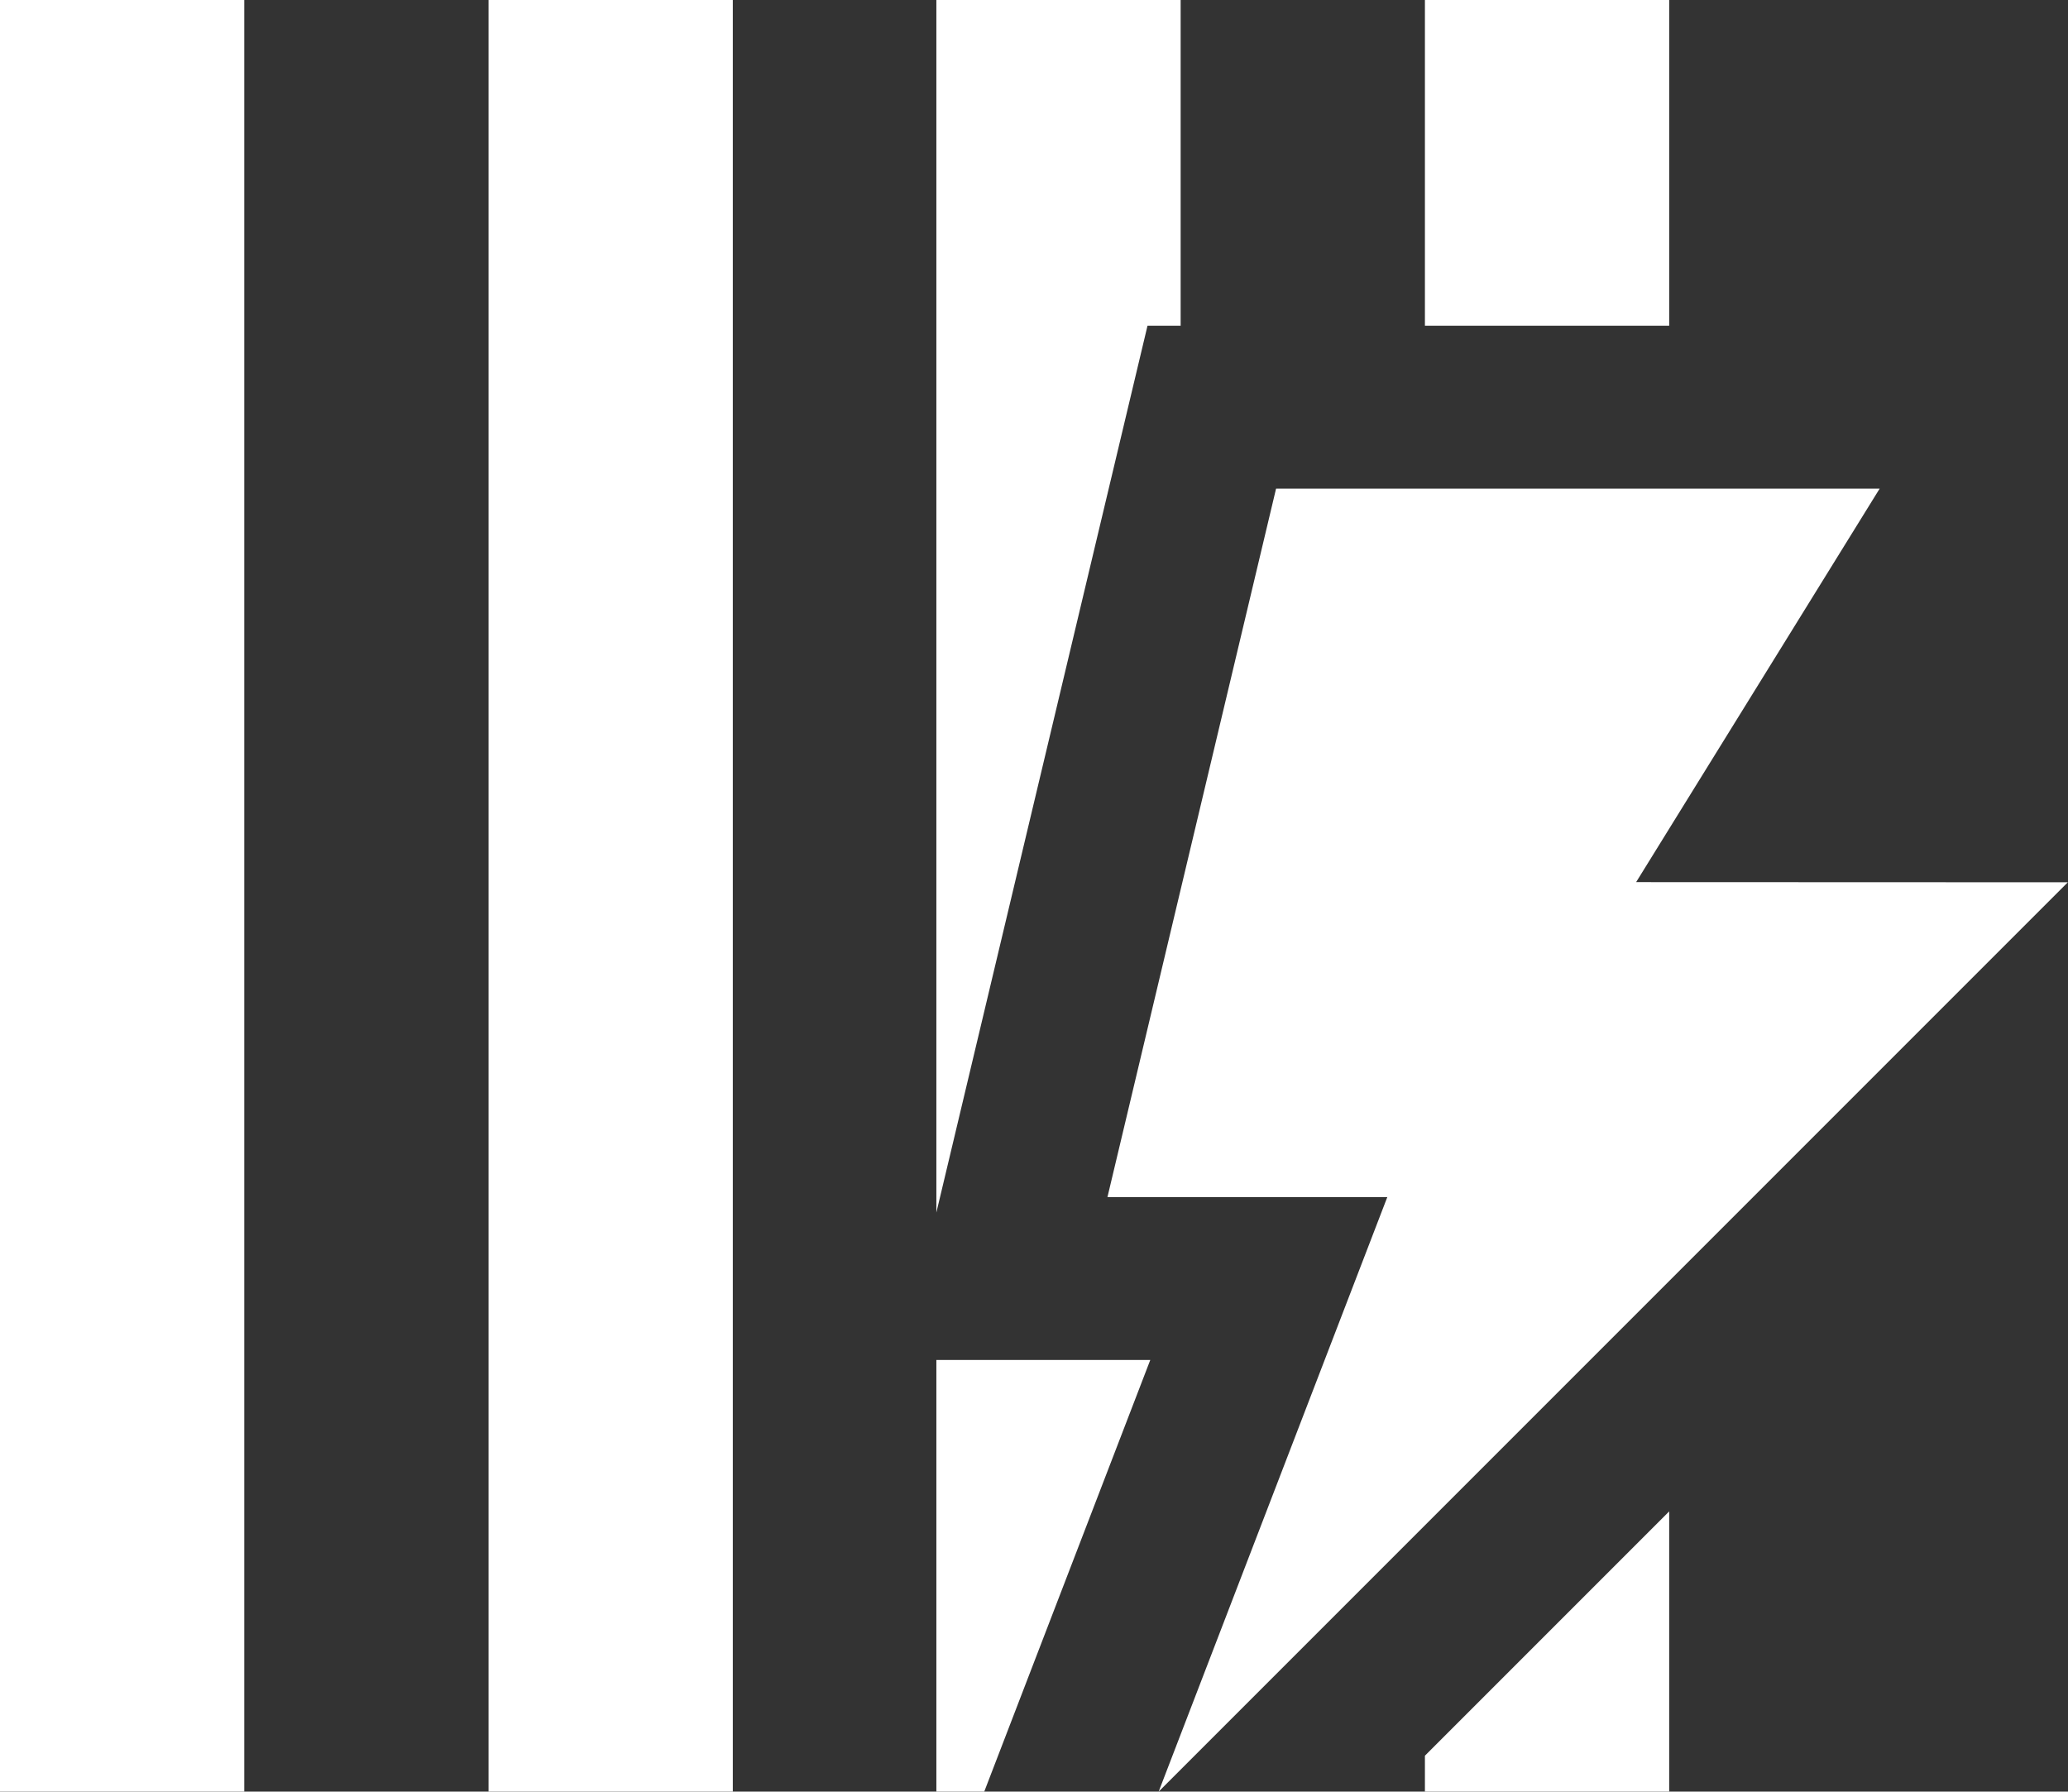 <?xml version="1.0" encoding="utf-8"?>
<!-- Generator: Adobe Illustrator 16.0.0, SVG Export Plug-In . SVG Version: 6.00 Build 0)  -->
<!DOCTYPE svg PUBLIC "-//W3C//DTD SVG 1.1//EN" "http://www.w3.org/Graphics/SVG/1.1/DTD/svg11.dtd">
<svg xmlns="http://www.w3.org/2000/svg" fill="#FFFFFF" width="25.398" height="22" viewBox="0 0 25.398 22"><rect x="0" y="0" width="25.398" height="22" fill="#333333" stroke="none"/><g transform="translate(-798.5 -531)"><rect class="a" width="3" height="22" transform="translate(798.5 531)"></rect><rect class="a" width="3" height="22" transform="translate(804.5 531)"></rect><path class="a" d="M816,552.559V553h3v-3.441Z"></path><rect class="a" width="3" height="4" transform="translate(816 531)"></rect><path class="a" d="M818.594,541.832,821.585,537h-7.413l-2.071,8.7h3.437l-2.808,7.3,7.3-7.3,3.866-3.866Z"></path><path class="a" d="M810,547.7V553h.588l2.039-5.3Z"></path><path class="a" d="M812.593,535H813v-4h-3v14.889Z"></path></g></svg>

